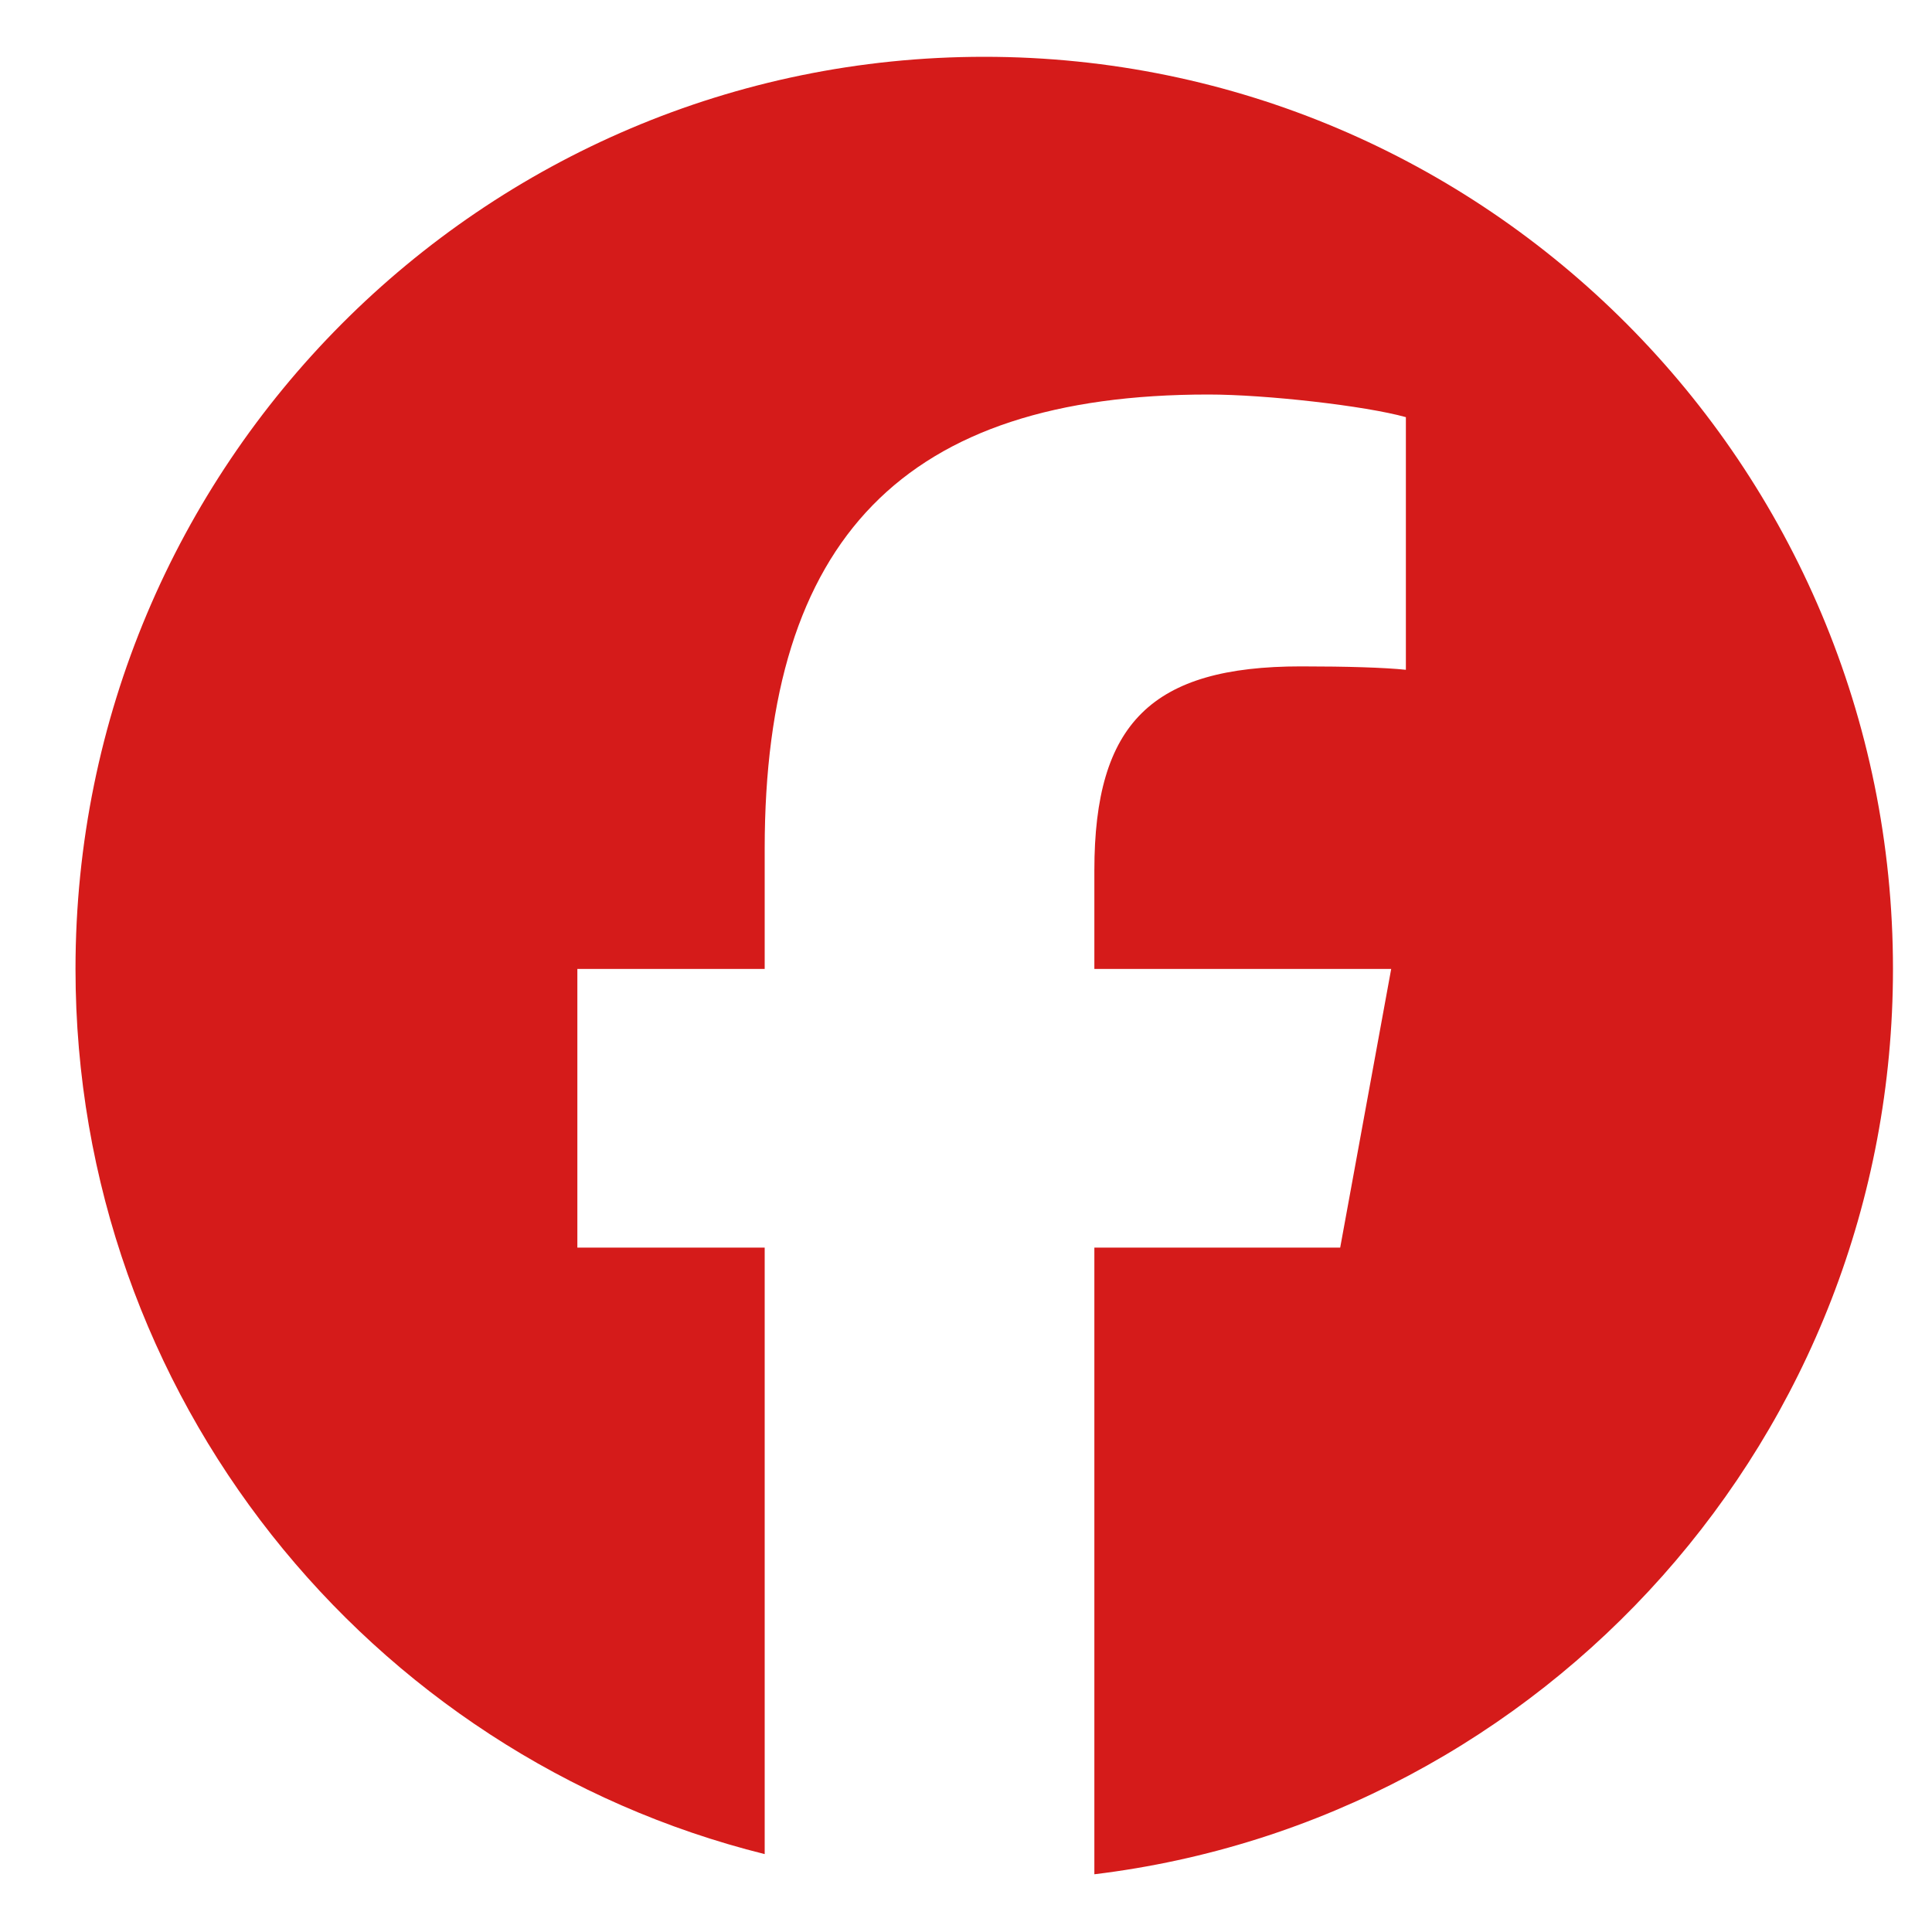 <svg width="25" height="25" viewBox="0 0 25 25" fill="none" xmlns="http://www.w3.org/2000/svg">
<path d="M12.736 0.735C6.242 0.735 0.977 6.019 0.977 12.538C0.977 18.072 4.774 22.717 9.895 23.992V16.144H7.471V12.538H9.895V10.983C9.895 6.966 11.707 5.105 15.636 5.105C16.381 5.105 17.667 5.251 18.192 5.398V8.667C17.915 8.638 17.433 8.623 16.834 8.623C14.906 8.623 14.161 9.356 14.161 11.262V12.538H18.002L17.342 16.144H14.161V24.253C19.984 23.548 24.495 18.572 24.495 12.538C24.495 6.019 19.23 0.735 12.736 0.735Z" fill="#D51B1A"/>
</svg>
